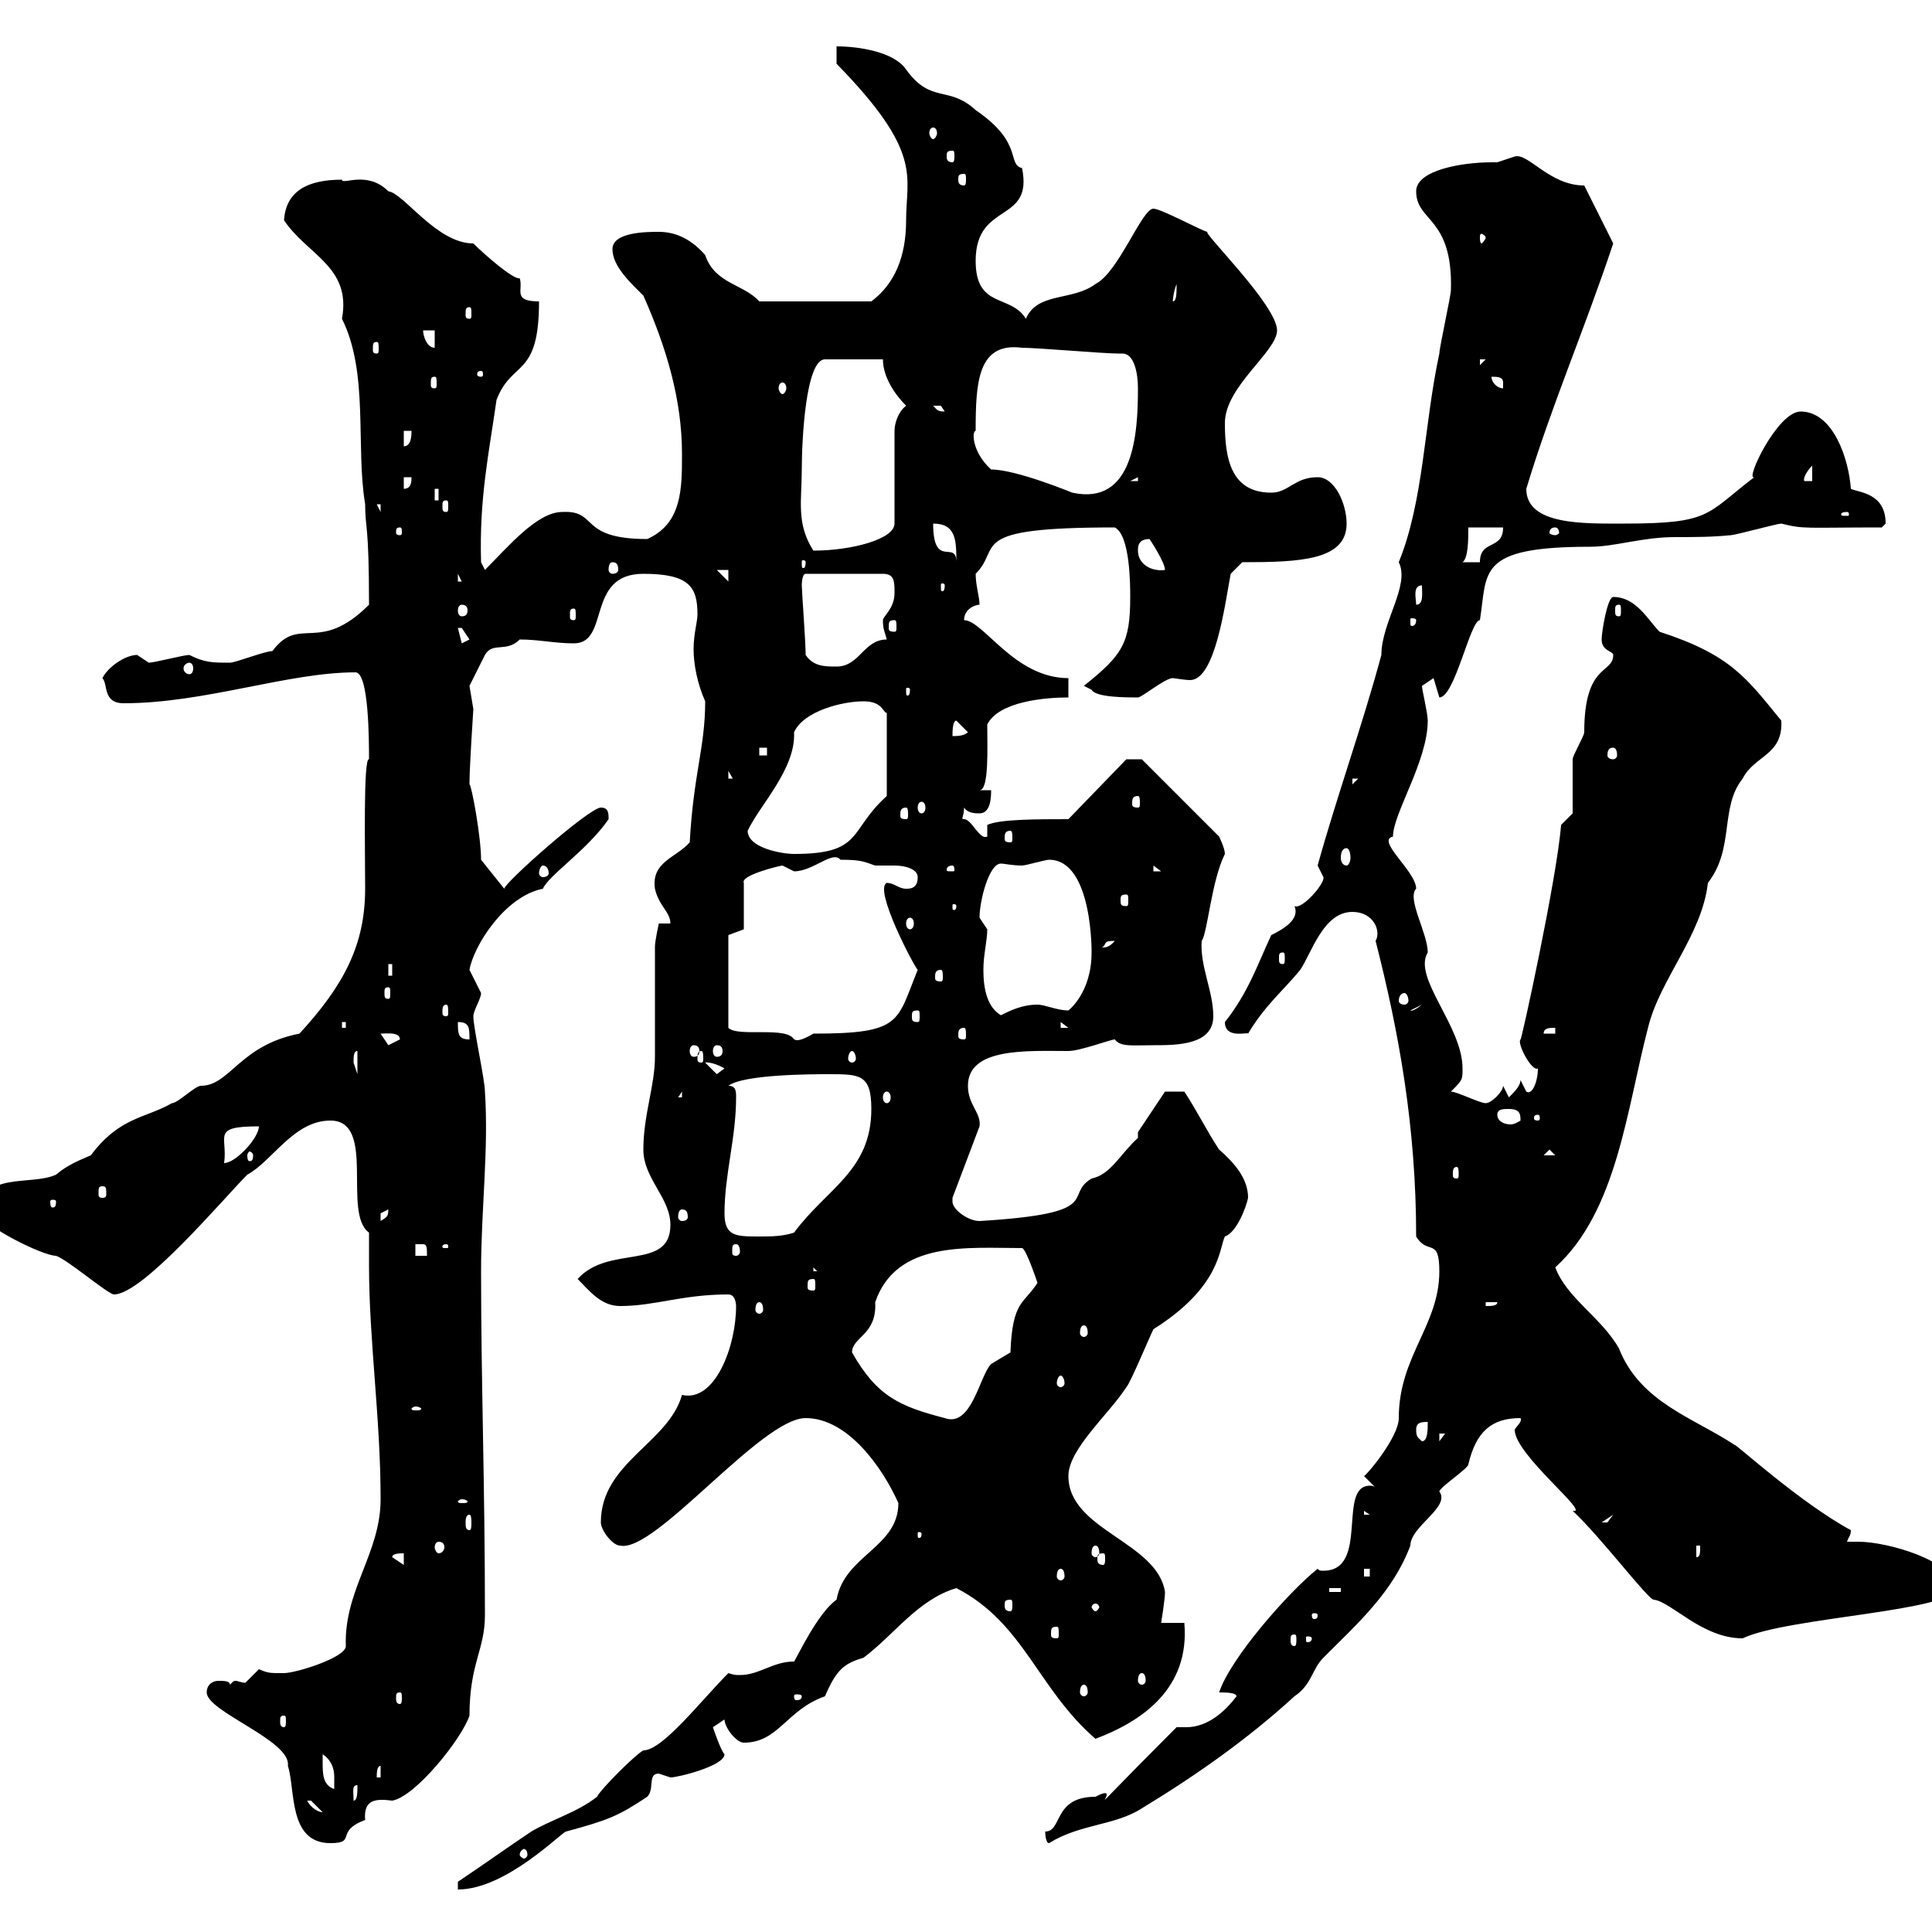 <svg xmlns="http://www.w3.org/2000/svg" xmlns:xlink="http://www.w3.org/1999/xlink" width="300" height="300"><path d="M71.10 292.20L71.10 293.40C78.60 293.40 87.30 284.40 87.90 284.40C94.50 282.60 96 282 100.50 279C101.70 277.80 100.50 275.40 102.30 275.40C102.30 275.40 104.10 276 104.10 276C105.30 276 112.50 274.20 112.50 272.40C111.90 271.80 110.70 268.20 110.70 268.20C110.70 268.20 112.50 267 112.50 267C112.50 268.20 114.30 270.60 115.50 270.60C120.90 270.60 122.10 265.50 128.10 263.40C129.90 259.20 131.10 258.30 134.10 257.40C138.90 253.80 142.50 248.40 148.50 246.60C159 252 161.10 262.20 170.10 270C177.30 267.30 184.80 262.20 183.90 252L180.30 252C180.30 252 180.90 248.40 180.90 247.20C179.70 239.40 165.90 237.60 165.90 229.20C165.90 225 172.20 219.60 174.90 215.40C175.50 214.80 178.50 207.60 179.10 206.40C189.60 199.80 189.30 193.80 190.20 192C192 191.40 193.50 187.50 193.80 186C193.80 183 191.70 180.60 189.30 178.50C187.50 175.80 185.70 172.20 183.90 169.50L180.90 169.50L176.70 175.80C176.70 175.80 176.70 176.70 176.70 176.70C174 179.10 172.50 182.40 169.50 183C165 185.70 171.90 188.40 152.10 189.60C150.30 189.60 147.90 187.80 147.90 186.60C147.90 186 147.90 186 147.90 186L152.10 174.90C152.40 172.80 150.30 171.60 150.30 168.60C150.30 162.60 159.60 163.20 165.90 163.20C167.70 163.20 172.50 161.40 173.10 161.40C174 162.60 175.80 162.30 179.10 162.30C182.70 162.30 188.40 162.30 188.40 157.80C188.40 153.90 186.30 150 186.60 146.10C187.50 144.90 188.10 136.80 190.20 132.60C190.20 131.70 189.30 129.90 189.30 129.90L177.30 117.90L174.90 117.90L165.90 127.20C161.10 127.20 155.10 127.20 153.30 128.10L153.30 129.90C152.10 130.50 150.90 127.20 149.70 127.20C149.10 127.20 149.70 126.90 149.70 125.40C150.30 126.30 151.50 126.30 152.10 126.30C153.90 126.30 153.90 123.60 153.90 122.70L152.10 122.70C153.60 122.70 153.30 116.10 153.30 112.50C155.10 108.90 162.30 108.30 165.90 108.30L165.90 105.30C157.50 105.30 152.70 96.30 149.70 96.30C149.70 94.50 151.50 93.90 152.10 93.90C152.10 92.70 151.50 90.90 151.50 89.10C155.70 84.90 149.70 81.90 173.10 81.90C175.50 83.10 175.50 90.90 175.50 92.70C175.50 99.90 174.30 101.70 168.30 106.50L169.50 107.10C170.10 108.30 174.90 108.30 176.70 108.30C177.30 108.30 180.90 105.30 182.10 105.30C182.40 105.30 183.90 105.60 184.80 105.60C188.70 105.60 190.20 93.90 191.10 89.10L192.90 87.30C201.90 87.30 209.10 87 209.10 81.30C209.10 78.30 207.30 74.10 204.60 74.10C201 74.10 200.10 76.50 197.40 76.50C191.10 76.50 190.20 71.10 190.20 65.70C190.20 60 198.30 54.60 198.30 51.30C198.30 47.40 186.60 36 187.50 36C186.90 36 180.30 32.40 179.10 32.40C177.30 32.40 173.70 42.30 170.10 44.10C166.50 46.80 161.10 45.30 159.30 49.50C156.90 45.60 151.50 48 151.50 40.50C151.50 31.20 160.50 34.80 158.70 26.10C156.30 25.50 159 22.20 151.50 17.10C147.30 13.20 144.60 16.20 140.70 10.80C138.90 8.10 133.50 7.20 129.90 7.20L129.90 9.90C143.40 23.70 140.70 27.30 140.70 34.20C140.70 39.90 138.90 44.10 135.30 46.80L117.90 46.80C115.50 44.10 111 44.10 109.50 39.60C107.40 37.20 105 36 102.30 36C100.50 36 95.10 36 95.10 38.70C95.10 41.40 98.10 44.10 99.90 45.90C103.50 54 105.90 62.10 105.90 70.50C105.90 75.90 105.90 81.30 100.50 83.70C89.70 83.70 93 79.20 87.30 79.50C83.40 79.50 78.90 84.90 75.30 88.50L74.70 87.30C74.40 77.40 75.90 70.50 77.10 62.10C79.50 55.80 83.70 58.80 83.70 46.80C79.50 46.80 81.30 45 80.70 43.20C79.80 43.50 75.30 39.60 73.50 37.80C67.80 37.80 62.70 30 60.30 29.70C57 26.40 53.10 28.80 53.10 27.90C47.70 27.90 44.40 29.70 44.10 34.20C47.70 39.60 54.60 41.40 53.10 49.50C57.30 57.90 55.20 69.30 56.70 78.30C56.70 82.20 57.30 81 57.30 93.90C49.50 101.70 46.50 95.40 42.30 101.10C41.10 101.10 36.60 102.90 35.70 102.90C33 102.90 31.80 102.90 29.40 101.70C28.50 101.70 24 102.90 23.10 102.90C23.10 102.90 21.30 101.70 21.30 101.70C19.50 101.70 16.80 103.50 15.90 105.30C16.80 106.20 15.90 109.20 19.20 109.20C31.80 109.20 44.70 104.40 55.20 104.40C57.30 104.40 57.30 115.20 57.30 117.90C56.40 117.60 56.70 132 56.70 138C56.70 146.70 53.40 153 46.50 160.50C37.20 162.30 35.70 168.60 31.20 168.60C30.30 168.60 27.60 171.30 26.70 171.30C22.50 173.70 18.60 173.40 14.10 179.40C12 180.30 10.50 180.90 8.70 182.40C4.80 184.20-3 181.80-3 188.40C-3 190.20 6.60 195 8.70 195C10.50 195.60 16.80 201 17.70 201C22.20 201 34.80 186 38.40 182.40C42.30 180.30 45.60 174 51.30 174C58.50 174 53.10 188.40 57.30 191.40C57.30 193.20 57.30 194.70 57.30 196.50C57.30 208.20 59.10 220.20 59.10 232.80C59.10 241.20 53.40 246.90 53.70 255.60C53.70 257.40 45.90 259.80 44.10 259.80C41.70 259.80 41.70 259.80 40.20 259.20C39.30 260.10 38.10 261.30 38.10 261.30C37.50 261.30 36.90 261 36.60 261C36.30 261 36.30 261 35.70 261.60C35.70 261 34.80 261 33.90 261C33 261 32.10 261.60 32.10 262.80C32.10 265.80 45.30 270.30 44.70 274.20C45.90 277.80 44.70 286.20 51.30 286.20C55.50 286.20 51.90 284.40 56.70 282.60C56.40 279.30 58.50 279.30 60.90 279.60C64.50 279 71.70 270 72.90 266.40C72.90 258.30 75.30 256.20 75.30 250.80C75.30 230.40 74.70 214.80 74.70 197.40C74.70 187.80 75.90 178.50 75.30 169.50C75.30 167.70 73.50 159.60 73.50 157.80C73.50 156.90 74.70 155.10 74.70 154.20C74.70 154.20 72.90 150.60 72.90 150.60C73.50 147 78.30 139.20 84.30 138C85.20 135.90 91.20 132 94.50 127.20C94.50 126.30 94.50 125.40 93.30 125.40C91.50 125.40 78.30 137.10 78.30 138L74.70 133.50C74.70 129.90 73.20 121.80 72.90 121.80C72.90 118.80 73.50 110.40 73.50 110.10C73.50 110.10 72.90 106.50 72.90 106.50C72.90 106.50 74.70 102.90 75.30 101.70C76.50 99.60 78.60 101.40 80.70 99.30C83.70 99.30 86.10 99.90 89.10 99.90C94.80 99.90 90.90 89.10 99.90 89.10C107.10 89.10 108.30 91.20 108.30 95.40C108.30 96.60 107.70 98.40 107.70 100.80C107.70 103.20 108.30 106.20 109.50 108.90C109.50 116.10 107.70 120 107.10 130.80C105 133.20 101.10 133.80 101.70 138C102.30 140.70 104.10 141.60 104.10 143.40L102.30 143.40C102.30 143.40 101.70 146.10 101.70 147C101.70 148.80 101.70 162.30 101.70 164.10C101.70 168.60 99.90 173.10 99.90 178.50C99.90 183 104.10 186 104.10 190.20C104.10 197.40 94.50 193.20 89.70 198.60C91.50 200.40 93.30 202.80 96.30 202.80C101.70 202.80 105.90 201 113.10 201C114.30 201 114.30 202.80 114.30 202.80C114.30 209.10 111 217.80 105.90 216.60C103.80 224.10 93.30 227.10 93.30 236.40C93.30 237.60 95.10 240 96.30 240C101.70 241.20 118.20 220.20 125.10 220.20C131.70 220.20 137.10 228 139.50 233.40C139.50 240.30 131.10 241.50 129.90 248.40C126.90 250.50 123.60 257.70 123.30 258C120 258 117.90 260.10 114.90 260.10C114.30 260.10 114 260.10 113.10 259.80C108.90 264 102.90 271.80 99.90 271.80C98.70 272.40 93.30 277.80 92.70 279C89.70 281.40 85.50 282.60 82.50 284.40C78.90 286.80 74.70 289.80 71.10 292.20ZM81.90 288C81.90 288.30 81.60 288.60 81.30 288.60C81.30 288.60 80.70 288.30 80.70 288C80.70 287.40 81.30 287.10 81.30 287.10C81.60 287.10 81.90 287.40 81.90 288ZM162.30 284.40C162.30 284.40 162.30 286.20 162.90 286.20C167.70 283.20 173.10 283.50 177.30 280.80C185.70 275.70 193.80 270 201 263.40C203.70 261.60 203.70 259.20 205.50 257.40C210.90 252 216.30 247.20 219 240C219 237 225.30 234 223.50 231.60C223.50 231 228 228 228 227.40C229.20 222.30 231.60 220.20 236.10 220.20C236.40 220.80 235.50 221.40 235.20 222C235.20 225.90 247.20 235.20 244.20 234.60C248.70 238.80 255.90 248.40 256.80 248.40C259.50 248.70 264.30 254.40 270.60 254.40C277.50 251.10 303.60 250.20 303.60 246.60C303.60 242.40 293.10 239.40 288.60 239.40C287.70 239.40 287.10 239.40 286.80 239.40C287.10 238.50 287.40 238.50 287.40 237.60C279.60 233.40 269.40 224.10 269.40 224.40C263.10 220.20 254.70 217.80 251.40 209.40C248.70 204.60 243.30 201.60 241.50 196.80C251.10 188.10 252.60 172.20 255.90 159.60C257.70 152.10 264.30 145.20 265.20 137.10C269.40 131.70 267 125.40 270.60 120.90C272.40 117.30 276.90 117.30 276.60 111.90C271.20 105.30 268.80 101.70 257.70 98.10C255.90 96.30 254.10 92.70 250.50 92.70C249.60 92.70 248.70 98.10 248.70 99.30C248.70 101.10 250.50 101.10 250.50 101.70C250.50 104.70 246 102.90 246 113.70C246 114.30 244.20 117.30 244.20 117.90C244.20 119.10 244.20 125.40 244.20 126.30L242.40 128.10C241.80 136.20 236.10 162.30 236.10 161.40C235.50 162 237.90 166.50 238.80 165.90C238.80 168 237.90 170.10 237 169.50C237 169.50 236.10 167.70 236.10 167.70C236.10 168.60 235.20 169.50 234.30 170.40L233.40 168.60C233.40 169.50 231.60 171.30 230.70 171.30C229.80 171.30 226.20 169.50 225.30 169.50C227.10 167.70 227.10 167.70 227.10 165.90C227.10 159.30 219.30 151.80 221.70 147.90C221.70 144.90 218.40 139.50 219.90 138C219.90 135.30 213.60 130.50 216.30 129.90C216.30 126.30 221.70 118.20 221.70 111.90C221.70 110.70 220.80 107.10 220.80 106.50C220.80 106.50 222.60 105.30 222.60 105.30C222.60 105.30 223.50 108.30 223.50 108.30C225.90 108.30 228.30 96.30 229.80 96.30C231 88.80 229.20 84.90 246.90 84.90C250.80 84.90 255 83.40 260.10 83.40C263.10 83.40 265.80 83.40 268.80 83.10C269.40 83.10 276 81.30 276.60 81.30C280.20 82.20 280.20 81.90 292.20 81.90C292.20 81.90 292.80 81.30 292.80 81.30C292.80 76.50 288.60 76.50 287.40 75.90C287.10 71.40 284.70 63.90 279.60 63.90C276 63.90 270.90 74.70 272.40 74.10C264.90 79.80 265.80 81.30 252.30 81.30C246 81.30 237 81.60 237 75.90C240.90 63 246 51.30 250.50 37.80L246 28.80C240.60 28.80 237.30 23.70 235.20 24.30C235.20 24.30 232.50 25.20 232.50 25.20C232.50 25.20 231.60 25.20 231.60 25.20C227.10 25.20 219.90 26.40 219.90 29.70C219.90 34.50 225.60 33.60 225.30 45C225.30 45.90 223.50 54 223.50 54.90C221.10 66 221.10 77.70 217.20 87.30C219 90.90 214.50 96.60 214.50 101.70C211.50 112.80 207.60 123.60 204.60 134.40C204.60 134.40 205.50 136.20 205.50 136.20C205.80 137.10 202.20 141.30 201 140.70C201.90 142.80 199.20 144.30 197.40 145.20C195.30 149.70 193.80 154.20 190.20 158.70C190.20 161.40 193.80 160.20 193.80 160.50C196.50 156 199.20 153.90 201.90 150.60C203.70 147.90 205.50 141.60 210 141.60C213.30 141.60 214.50 144.60 213.60 146.10C217.20 160.20 219.90 174.90 219.90 192C221.70 195 223.50 192 223.50 197.40C223.50 205.80 217.20 210.60 217.20 220.20C217.20 223.20 212.10 229.20 211.80 229.20L213.60 231C213.30 230.70 213 230.70 212.70 230.70C207.60 230.70 212.70 243.90 205.50 243.90C204.90 243.90 204.90 243.90 204.60 243.60C200.10 247.20 191.10 257.40 189.30 262.80C190.20 262.80 192 262.80 192 263.40C190.20 265.80 187.50 268.20 184.20 268.20C183.30 268.20 183 268.20 182.70 268.20C164.10 286.80 175.80 276 170.10 279C163.50 279 165 284.40 162.30 284.40ZM47.70 279.60C47.70 279.60 47.70 279.60 48.30 279.60C48.30 279.60 50.10 281.40 50.10 281.40C49.50 281.40 48.30 280.80 47.70 279.60ZM55.50 277.20C55.50 278.40 55.50 279.60 54.90 279.60C54.90 278.10 54.60 277.20 55.50 277.20ZM50.10 273.60C50.10 273.60 50.10 272.40 50.10 272.40C51.90 273.60 51.90 275.40 51.90 276C51.90 277.20 51.90 277.80 51.90 277.80C50.10 277.20 50.10 275.40 50.10 273.60ZM59.10 274.20L59.10 276L58.50 276C58.50 275.40 58.50 274.20 59.10 274.20ZM44.10 266.40C44.40 266.40 44.40 266.70 44.40 267.30C44.40 267.60 44.40 268.20 44.10 268.20C43.50 268.20 43.50 267.60 43.50 267.30C43.50 266.70 43.50 266.40 44.10 266.40ZM62.10 262.80C62.40 262.80 62.40 263.10 62.40 263.70C62.40 264 62.40 264.60 62.10 264.60C61.50 264.60 61.50 264 61.50 263.70C61.50 263.10 61.50 262.80 62.10 262.80ZM124.50 263.40C124.50 264 123.90 264 123.60 264C123.60 264 123.30 264 123.30 263.40C123.30 263.10 123.60 263.10 123.60 263.10C123.90 263.10 124.50 263.10 124.50 263.40ZM168.30 261.60C168.60 261.60 168.90 261.90 168.90 262.80C168.90 263.10 168.60 263.40 168.30 263.40C168 263.40 167.70 263.10 167.70 262.80C167.70 261.90 168 261.60 168.30 261.60ZM177.30 259.80C177.60 259.80 177.90 260.10 177.90 261C177.90 261.30 177.60 261.60 177.30 261.60C177 261.60 176.70 261.30 176.70 261C176.70 260.10 177 259.80 177.30 259.80ZM201 253.80C201.30 253.80 201.30 254.10 201.30 254.70C201.30 255 201.30 255.60 201 255.60C200.40 255.60 200.40 255 200.40 254.70C200.40 254.10 200.40 253.80 201 253.80ZM203.70 254.40C203.70 255 203.10 255 203.10 255C202.80 255 202.80 255 202.80 254.40C202.80 254.10 202.80 254.10 203.10 254.10C203.10 254.10 203.70 254.10 203.70 254.40ZM164.10 252.60C164.40 252.60 164.40 252.90 164.40 253.80C164.40 254.10 164.40 254.40 164.10 254.40C163.20 254.40 163.20 254.10 163.20 253.80C163.20 252.90 163.20 252.60 164.10 252.60ZM204.60 250.80C204.60 251.40 204.30 251.40 204 251.40C204 251.40 203.70 251.40 203.70 250.80C203.70 250.50 204 250.50 204 250.50C204.30 250.50 204.60 250.50 204.60 250.80ZM156.90 248.40C157.20 248.40 157.20 248.70 157.20 249.30C157.20 249.60 157.20 250.20 156.90 250.20C156 250.20 156 249.60 156 249.30C156 248.70 156 248.40 156.90 248.40ZM170.10 249C170.40 249 170.70 249.30 170.70 249.60C170.70 249.60 170.40 250.20 170.10 250.20C169.80 250.20 169.50 249.60 169.50 249.60C169.50 249.30 169.80 249 170.10 249ZM206.40 246.60L208.20 246.60L208.20 247.20L206.40 247.20ZM164.70 243.60C165 243.60 165.30 243.90 165.30 244.80C165.30 245.10 165 245.40 164.70 245.40C164.40 245.40 164.10 245.10 164.10 244.80C164.10 243.90 164.40 243.60 164.70 243.60ZM211.80 243.60L212.70 243.60L212.70 244.80L211.80 244.80ZM60.90 241.80C60.90 241.20 62.10 241.20 62.70 241.20L62.70 243ZM171.30 241.20C171.60 241.20 171.60 241.50 171.60 242.10C171.60 242.40 171.60 243 171.30 243C170.40 243 170.40 242.40 170.40 242.10C170.40 241.50 170.40 241.20 171.30 241.20ZM263.40 240L264 240C264 241.20 264 241.80 263.40 241.80ZM170.10 240C170.40 240 170.70 240.30 170.70 241.20C170.70 241.50 170.40 241.80 170.10 241.80C169.80 241.80 169.50 241.50 169.50 241.20C169.50 240.30 169.80 240 170.10 240ZM68.10 239.40C68.70 239.40 69 239.70 69 240.30C69 240.60 68.70 241.20 68.10 241.20C67.80 241.20 67.50 240.60 67.50 240.30C67.50 239.70 67.80 239.40 68.10 239.40ZM143.10 238.20C143.10 238.80 142.80 238.80 142.80 238.80C142.50 238.80 142.50 238.80 142.50 238.20C142.50 237.90 142.50 237.90 142.80 237.90C142.80 237.90 143.10 237.90 143.10 238.20ZM72.90 235.20C73.20 235.20 73.20 236.10 73.20 236.40C73.20 237 73.20 237.60 72.90 237.60C72.30 237.60 72.30 237 72.30 236.40C72.30 236.10 72.30 235.20 72.90 235.20ZM250.50 235.20C250.50 235.20 249.60 236.40 249.60 236.40C248.70 236.40 248.70 236.40 248.70 236.40ZM211.80 234.60L212.70 235.20L211.80 235.20ZM71.70 232.80C72.30 232.80 72.60 233.10 72.60 233.10C72.60 233.40 72.30 233.40 71.70 233.40C71.40 233.40 71.10 233.40 71.10 233.10C71.10 233.10 71.40 232.80 71.70 232.80ZM219.90 222C219.90 220.80 220.80 220.80 221.70 220.80C221.70 222 221.70 223.80 220.80 223.80C220.20 223.20 219.90 223.20 219.90 222ZM223.50 222.60L224.40 222.60L223.50 223.80ZM132.30 210C132.30 207.60 136.20 207.30 135.90 202.20C139.20 192.60 150.30 193.80 158.70 193.80C159.30 193.80 161.10 199.20 161.10 199.20C159 202.50 157.20 201.90 156.90 210C156.90 210 153.90 211.80 153.90 211.80C152.10 213.60 150.90 221.70 146.70 220.20C139.80 218.40 136.20 216.90 132.30 210ZM64.50 218.40C65.10 218.40 65.40 218.70 65.40 218.70C65.40 219 65.10 219 64.50 219C64.20 219 63.90 219 63.90 218.70C63.90 218.70 64.20 218.40 64.50 218.40ZM164.70 213.60C165 213.60 165.30 214.20 165.30 214.80C165.30 215.10 165 215.40 164.70 215.40C164.40 215.40 164.10 215.10 164.10 214.80C164.10 214.20 164.40 213.60 164.70 213.60ZM168.30 205.80C168.60 205.80 168.90 206.10 168.90 207C168.90 207.30 168.60 207.60 168.30 207.60C168 207.60 167.70 207.30 167.70 207C167.70 206.10 168 205.80 168.30 205.80ZM117.90 202.20C118.20 202.20 118.50 202.50 118.50 203.40C118.50 203.70 118.20 204 117.90 204C117.60 204 117.30 203.70 117.30 203.40C117.30 202.50 117.60 202.20 117.90 202.20ZM230.70 202.20L232.50 202.20C232.50 202.80 231.60 202.80 230.70 202.80ZM126.30 198.60C126.60 198.60 126.60 198.90 126.60 199.80C126.60 200.10 126.60 200.40 126.30 200.40C125.40 200.40 125.40 200.10 125.40 199.80C125.40 198.90 125.40 198.60 126.30 198.60ZM126.30 196.80L126.90 197.40L126.30 197.40ZM64.50 193.20C64.50 193.20 64.50 193.20 65.70 193.20C66.30 193.20 66.30 193.80 66.30 195L64.50 195ZM69.30 193.20C69.60 193.20 69.60 193.50 69.60 193.50C69.60 193.80 69.60 193.80 69.30 193.80C68.70 193.80 68.70 193.80 68.70 193.50C68.70 193.50 68.70 193.20 69.30 193.20ZM114.30 193.20C114.60 193.20 114.90 193.50 114.90 194.40C114.90 194.70 114.60 195 114.30 195C113.70 195 113.70 194.70 113.70 194.40C113.70 193.50 113.70 193.20 114.30 193.20ZM112.50 188.40C112.50 182.40 114.30 176.70 114.30 170.40C114.30 169.50 114.30 168.60 113.10 168.60C115.50 166.80 126.30 166.80 128.70 166.80C133.50 166.80 135.30 166.80 135.30 172.20C135.30 181.80 128.40 184.50 123.30 191.40C121.50 192 119.70 192 117.90 192C114.30 192 112.50 192 112.50 188.40ZM60.30 187.80C60.30 189 60 189 59.10 189.60C59.10 189.60 59.10 189.60 59.10 188.40C59.10 188.40 60.30 187.80 60.30 187.80ZM105.90 187.80C106.50 187.80 106.80 188.10 106.80 189C106.80 189.30 106.50 189.60 105.90 189.60C105.60 189.60 105.30 189.30 105.30 189C105.30 188.10 105.60 187.80 105.90 187.80ZM8.70 186.60C8.70 187.50 8.40 187.50 8.10 187.50C8.10 187.50 7.80 187.50 7.80 186.60C7.80 186.30 8.10 186.30 8.10 186.30C8.40 186.30 8.70 186.30 8.70 186.60ZM15.90 184.20C16.50 184.20 16.50 184.50 16.50 185.40C16.50 185.70 16.50 186 15.90 186C15.30 186 15.30 185.70 15.30 185.40C15.30 184.50 15.30 184.20 15.90 184.20ZM226.20 181.20C226.50 181.20 226.50 181.80 226.50 182.40C226.50 182.70 226.50 183 226.20 183C225.60 183 225.60 182.70 225.60 182.40C225.60 181.80 225.60 181.20 226.20 181.20ZM40.20 174.90C40.20 176.70 36.60 180.60 34.80 180.60C35.40 176.40 32.70 174.90 40.20 174.90ZM39.30 179.40C39.30 180.30 39 180.30 38.70 180.30C38.70 180.30 38.40 180.30 38.40 179.40C38.40 179.10 38.70 178.80 38.70 178.80C39 178.80 39.30 179.10 39.30 179.40ZM240.60 178.50L241.50 179.40L239.70 179.40ZM232.50 173.10C232.50 172.20 233.40 172.20 234.30 172.20C236.10 172.20 236.10 173.10 236.10 174C236.10 174 235.20 174.60 234.60 174.60C233.40 174.60 232.50 174 232.50 173.10ZM238.80 173.10C239.10 173.10 239.10 173.40 239.10 173.70C239.10 173.70 239.10 174 238.80 174C238.20 174 238.20 173.70 238.20 173.70C238.20 173.40 238.20 173.10 238.80 173.10ZM105.90 169.50L105.90 170.40L105.30 170.40ZM137.70 169.50C138 169.50 138.30 169.80 138.30 170.40C138.30 171 138 171.30 137.70 171.30C137.40 171.30 137.10 171 137.10 170.40C137.10 169.80 137.40 169.50 137.70 169.50ZM109.50 165C109.20 165 110.40 164.70 112.50 165.90L111.30 166.80ZM55.50 163.20L55.50 166.80L54.90 165C54.90 164.10 54.90 163.20 55.50 163.20ZM108.90 163.20C109.20 163.20 109.20 163.80 109.20 164.40C109.20 164.70 109.20 165 108.90 165C108.30 165 108.30 164.70 108.30 164.40C108.30 163.80 108.30 163.20 108.90 163.20ZM132.30 163.20C132.60 163.20 132.90 163.80 132.90 164.40C132.90 164.70 132.60 165 132.30 165C132 165 131.70 164.70 131.70 164.40C131.70 163.80 132 163.20 132.30 163.20ZM107.70 162.30C108.30 162.30 108.60 162.60 108.60 163.20C108.60 163.80 108.30 164.10 107.70 164.10C107.40 164.10 107.10 163.80 107.10 163.20C107.10 162.60 107.40 162.30 107.70 162.30ZM111.30 162.30C111.90 162.30 112.20 162.60 112.20 163.20C112.20 163.80 111.90 164.10 111.30 164.10C111 164.10 110.70 163.80 110.70 163.20C110.70 162.60 111 162.30 111.30 162.30ZM59.10 160.50C60 160.50 62.10 160.20 62.10 161.40L60.30 162.30ZM71.10 158.70C72.90 158.70 72.90 159.60 72.90 161.40C71.10 161.40 71.10 160.50 71.10 158.70ZM113.10 145.20L115.50 144.30L115.50 137.10C114.90 135.90 121.20 134.40 121.50 134.40C121.50 134.40 123.30 135.30 123.30 135.30C126.30 135.30 129.30 132 130.50 133.50C133.80 133.50 134.10 133.80 135.90 134.40C136.20 134.40 137.70 134.40 138.90 134.40C140.70 134.40 142.50 135 142.50 136.20C142.50 138 141.30 138 140.70 138C139.50 138 138.90 137.10 137.70 137.10C135.60 138 141.90 150 142.50 150.60C139.20 158.70 140.10 160.50 126.30 160.50C123.30 162.30 123.30 161.10 123.30 161.40C122.10 159.30 114.60 161.10 113.10 159.60ZM149.70 159.60C150 159.60 150 160.20 150 160.80C150 161.10 150 161.40 149.70 161.40C148.80 161.40 148.80 161.10 148.80 160.80C148.80 160.20 148.80 159.60 149.70 159.60ZM241.50 159.60L241.50 160.50L239.70 160.50C239.70 159.60 240.60 159.60 241.50 159.60ZM53.10 158.70L53.70 158.70L53.70 159.60L53.10 159.60ZM164.70 158.70L165.90 159.60L164.70 159.60ZM142.50 156.90C142.80 156.90 142.80 157.20 142.80 157.80C142.80 158.40 142.80 158.70 142.50 158.70C141.60 158.70 141.60 158.40 141.60 157.80C141.60 157.20 141.60 156.90 142.50 156.90ZM152.10 142.50C152.10 139.80 153.60 134.10 155.40 134.10C156 134.10 157.20 134.40 158.70 134.40C159.30 134.40 162.30 133.50 162.90 133.50C169.80 133.50 169.50 148.50 169.50 147.90C169.50 154.20 165.90 156.90 165.90 156.90C164.10 156.90 162.30 156 161.10 156C158.70 156 156.90 156.90 155.10 157.80L155.70 157.80C153.30 156.60 152.70 153.60 152.70 150.60C152.70 148.20 153.30 146.10 153.30 144.30C153.30 144.30 152.10 142.50 152.10 142.50ZM69.30 156C69.60 156 69.60 156.60 69.60 157.20C69.60 157.50 69.60 157.80 69.30 157.80C68.70 157.80 68.70 157.50 68.70 157.20C68.70 156.60 68.70 156 69.30 156ZM220.80 156C219.30 157.20 219 156.90 219 156.90ZM218.10 154.20C218.40 154.20 218.70 154.80 218.70 155.40C218.70 155.70 218.40 156 218.10 156C217.50 156 217.20 155.70 217.20 155.40C217.20 154.80 217.50 154.20 218.10 154.20ZM60.30 153.30C60.60 153.30 60.60 153.60 60.60 154.20C60.60 154.80 60.60 155.10 60.30 155.10C59.70 155.10 59.70 154.80 59.70 154.20C59.70 153.60 59.70 153.30 60.30 153.30ZM60.30 149.70L60.90 149.70L60.90 151.50L60.30 151.50ZM146.10 150.60C146.40 150.60 146.40 151.20 146.40 151.80C146.40 152.10 146.40 152.40 146.10 152.40C145.20 152.40 145.20 152.10 145.20 151.80C145.20 151.20 145.20 150.60 146.10 150.60ZM199.20 147.90C199.50 147.90 199.50 148.20 199.50 148.80C199.50 149.40 199.50 149.70 199.20 149.70C198.60 149.70 198.60 149.40 198.60 148.80C198.60 148.20 198.60 147.90 199.20 147.90ZM173.10 146.10C171.90 147.60 170.70 147 171.30 147C171.90 146.40 171.30 146.10 173.10 146.10ZM141.30 142.50C141.60 142.50 141.90 142.80 141.90 143.40C141.90 144 141.60 144.30 141.30 144.30C141 144.30 140.70 144 140.70 143.40C140.70 142.80 141 142.50 141.30 142.50ZM148.50 140.70C148.50 141.30 148.20 141.30 148.20 141.30C147.90 141.30 147.90 141.30 147.90 140.70C147.90 140.40 147.90 140.40 148.20 140.40C148.20 140.40 148.50 140.40 148.50 140.70ZM174.90 138.90C175.20 138.90 175.20 139.20 175.20 139.80C175.20 140.40 175.20 140.70 174.90 140.70C174 140.70 174 140.40 174 139.80C174 139.20 174 138.90 174.90 138.90ZM84.30 134.40C84.90 134.40 85.20 135 85.20 135.60C85.20 135.90 84.90 136.20 84.30 136.20C84 136.20 83.70 135.90 83.70 135.60C83.70 135 84 134.40 84.30 134.40ZM147.90 134.40C148.20 134.40 148.20 135 148.20 135C148.20 135.30 148.20 135.30 147.90 135.30C147 135.30 147 135.30 147 135C147 135 147 134.40 147.90 134.40ZM179.10 134.40L180.30 135.30L179.10 135.30ZM209.10 131.70C209.40 131.70 209.70 132.30 209.70 133.20C209.70 133.80 209.40 134.40 209.10 134.40C208.50 134.40 208.20 133.80 208.20 133.20C208.20 132.30 208.50 131.70 209.10 131.70ZM116.10 129C117.90 125.10 123.60 119.40 123.30 113.70C124.80 110.40 130.80 108.90 134.10 108.90C137.10 108.90 137.10 110.70 137.70 110.70L137.70 123.60C131.70 129 134.10 132.60 123.30 132.60C121.50 132.60 116.10 131.70 116.10 129ZM156.90 129C157.20 129 157.20 129.60 157.20 130.20C157.20 130.50 157.20 130.80 156.90 130.80C156 130.80 156 130.50 156 130.20C156 129.60 156 129 156.90 129ZM140.70 125.40C141 125.40 141 126 141 126.60C141 126.90 141 127.20 140.70 127.20C139.80 127.20 139.80 126.90 139.80 126.60C139.80 126 139.80 125.40 140.70 125.40ZM143.10 124.50C143.40 124.50 143.70 124.80 143.70 125.40C143.70 126 143.40 126.30 143.10 126.30C142.80 126.30 142.50 126 142.50 125.40C142.50 124.80 142.80 124.50 143.10 124.50ZM176.70 123.60C177 123.60 177 124.20 177 124.80C177 125.10 177 125.40 176.70 125.40C175.80 125.40 175.80 125.10 175.80 124.80C175.80 124.20 175.80 123.60 176.70 123.60ZM210 120.90L210.90 120.90L210 121.80ZM113.10 119.70L114.30 121.80L114.30 120.90L113.10 120.90ZM117.90 116.10L119.10 116.10L119.10 117.30L117.90 117.30ZM250.50 116.10C250.80 116.10 251.10 116.40 251.10 117.30C251.10 117.60 250.80 117.90 250.50 117.90C249.90 117.90 249.60 117.60 249.60 117.30C249.60 116.40 249.90 116.10 250.50 116.10ZM148.50 111.90L150.30 113.70C149.70 114.30 148.50 114.30 147.90 114.30C147.90 113.70 147.90 111.90 148.50 111.90ZM141.30 107.10C141.30 108 141 108 141 108C140.70 108 140.70 108 140.70 107.10C140.70 106.80 140.70 106.80 141 106.80C141 106.80 141.30 106.80 141.30 107.10ZM29.40 102.90C29.70 102.90 30 103.20 30 103.80C30 104.40 29.70 104.70 29.40 104.70C29.10 104.70 28.50 104.40 28.50 103.80C28.50 103.20 29.10 102.90 29.40 102.90ZM125.10 101.70C125.10 99.60 124.50 91.80 124.50 90.90C124.50 90.90 124.50 89.10 125.10 89.10L137.10 89.10C138.90 89.10 138.90 90.30 138.90 92.10C138.90 94.50 137.10 95.70 137.10 96.30C137.10 97.80 137.40 98.10 137.70 99.30C134.10 99.30 133.50 103.50 129.90 103.50C128.10 103.50 126.30 103.50 125.10 101.70ZM71.10 97.50C71.10 97.50 71.10 97.50 71.70 97.50C71.70 97.50 72.90 99.30 72.90 99.30C72.90 99.30 71.70 99.90 71.70 99.90ZM138.90 96.30C139.20 96.30 139.20 96.60 139.20 97.50C139.20 97.80 139.20 98.10 138.90 98.10C138 98.10 138 97.80 138 97.50C138 96.60 138 96.30 138.90 96.30ZM219.90 96.30C219.90 97.20 219.30 97.20 219.30 97.20C219 97.20 219 97.20 219 96.30C219 96 219 96 219.30 96C219.30 96 219.90 96 219.90 96.30ZM89.10 94.50C89.40 94.50 89.40 94.80 89.40 95.70C89.40 96 89.40 96.30 89.10 96.30C88.50 96.30 88.50 96 88.50 95.70C88.50 94.80 88.50 94.50 89.10 94.50ZM71.70 93.90C72.30 93.90 72.60 94.20 72.60 94.80C72.60 95.40 72.30 95.70 71.70 95.70C71.40 95.70 71.10 95.40 71.10 94.80C71.10 94.20 71.40 93.90 71.70 93.90ZM251.40 93.90C251.70 93.90 251.70 94.20 251.70 94.80C251.70 95.40 251.70 95.70 251.40 95.70C250.80 95.70 250.80 95.40 250.80 94.80C250.80 94.20 250.80 93.90 251.40 93.90ZM220.80 90.90C220.80 92.10 221.10 93.90 219.90 93.90C219.90 93 219.30 90.90 220.80 90.90ZM146.70 90.90C146.70 91.80 146.40 91.80 146.40 91.80C146.10 91.80 146.10 91.80 146.10 90.90C146.10 90.60 146.10 90.60 146.40 90.60C146.40 90.60 146.70 90.60 146.70 90.90ZM71.10 89.10L71.70 90.30L71.10 90.30ZM111.30 88.50L113.10 88.50L113.10 90.30ZM95.10 87.30C95.70 87.30 96 87.60 96 88.50C96 88.80 95.70 89.10 95.10 89.10C94.80 89.10 94.50 88.80 94.50 88.50C94.50 87.60 94.80 87.30 95.10 87.30ZM176.70 85.50C176.70 84.90 176.70 83.70 178.50 83.70C178.50 83.70 180.90 87.30 180.90 88.50C178.80 88.80 176.70 87.60 176.70 85.50ZM125.10 87.30C125.10 88.20 124.80 88.20 124.80 88.20C124.50 88.20 124.50 88.20 124.50 87.30C124.50 87 124.50 87 124.80 87C124.80 87 125.10 87 125.10 87.30ZM144.90 81.30C148.50 81.30 148.50 84 148.50 87.30C148.50 83.70 144.90 88.50 144.90 81.30ZM228 81.90L233.40 81.90C233.40 85.50 229.80 83.70 229.80 87.30L227.10 87.30C228 86.70 228 83.70 228 81.90ZM124.50 72.90C124.50 68.40 125.10 55.80 128.10 55.80L137.10 55.80C137.10 58.50 138.90 61.20 140.70 63C139.50 63.90 138.90 65.70 138.90 66.90L138.90 81.30C138.90 83.70 132.30 85.50 126.30 85.50C123.60 81.30 124.50 77.70 124.50 72.90ZM62.10 81.90C62.40 81.90 62.40 82.20 62.40 82.80C62.40 82.80 62.40 83.10 62.10 83.10C61.50 83.10 61.50 82.80 61.50 82.80C61.50 82.20 61.50 81.90 62.10 81.90ZM241.50 81.90C241.80 81.90 242.10 82.20 242.10 82.80C242.10 82.80 241.80 83.10 241.50 83.10C240.90 83.10 240.60 82.80 240.60 82.80C240.60 82.20 240.90 81.90 241.50 81.90ZM286.80 79.50C287.10 79.50 287.10 79.80 287.10 79.80C287.10 80.10 287.10 80.10 286.80 80.10C285.90 80.10 285.90 80.10 285.90 79.80C285.90 79.80 285.90 79.50 286.80 79.50ZM58.50 78.30L59.10 78.30L59.10 79.50ZM69.30 77.70C69.60 77.70 69.60 78 69.60 78.60C69.60 79.20 69.60 79.50 69.30 79.50C68.70 79.50 68.70 79.20 68.70 78.60C68.70 78 68.70 77.70 69.30 77.70ZM67.50 75.90L68.10 75.90L68.10 77.70L67.50 77.70ZM153.90 72.90C150.90 70.20 150.90 66.90 151.50 66.90C151.50 59.40 151.80 53.10 158.70 54C161.10 54 171.30 54.90 173.70 54.90C174 54.90 174 54.90 174.30 54.90C176.10 54.90 176.70 57.90 176.70 60.30C176.70 67.20 176.10 78.60 166.50 76.50C166.50 76.50 157.80 72.90 153.90 72.90ZM62.70 74.10L63.90 74.10C63.90 74.70 63.90 75.90 62.70 75.90ZM176.70 74.10L176.70 74.70L175.50 74.70ZM281.40 72.30L281.40 74.70L280.20 74.70C279.90 74.40 280.50 73.20 281.40 72.30ZM62.70 66.90L63.90 66.90C63.90 67.50 63.90 69.30 62.70 69.30ZM144.90 63C144.90 63 144.90 63 146.10 63C146.10 63 146.70 63.90 146.70 63.90C145.50 63.90 145.50 63.60 144.90 63ZM121.50 59.40C121.80 59.40 122.10 59.70 122.10 60.30C122.10 60.60 121.80 61.20 121.50 61.20C121.20 61.20 120.90 60.60 120.90 60.30C120.90 59.70 121.20 59.40 121.50 59.40ZM231.60 58.50C232.50 58.50 233.40 58.50 233.40 59.40C233.40 60.30 233.40 60.30 233.40 60.30C232.50 60.30 231.60 59.40 231.60 58.50ZM67.50 58.50C67.80 58.50 67.80 58.80 67.80 59.70C67.80 60 67.80 60.30 67.50 60.30C66.90 60.30 66.90 60 66.90 59.70C66.90 58.80 66.90 58.50 67.50 58.50ZM74.70 57.60C75 57.60 75 57.90 75 58.20C75 58.20 75 58.50 74.70 58.50C74.10 58.50 74.10 58.20 74.10 58.20C74.10 57.90 74.10 57.60 74.70 57.60ZM229.80 55.80L230.70 55.80L229.80 56.70ZM58.50 53.10C58.80 53.10 58.80 53.40 58.80 54.30C58.80 54.60 58.80 54.90 58.50 54.90C57.90 54.90 57.90 54.60 57.90 54.30C57.90 53.40 57.90 53.10 58.50 53.10ZM65.70 51.30L67.50 51.30L67.50 54C66.30 54 65.70 52.20 65.70 51.30ZM72.90 47.70C73.20 47.70 73.20 48 73.20 48.90C73.20 49.20 73.20 49.50 72.90 49.50C72.30 49.50 72.30 49.20 72.30 48.90C72.30 48 72.30 47.70 72.90 47.70ZM182.70 44.10C182.70 45.60 182.70 46.80 182.10 46.80C182.10 47.10 182.10 45.60 182.70 44.10ZM230.70 36.90C230.70 37.20 230.10 37.80 230.10 37.80C229.80 37.80 229.80 37.20 229.80 36.90C229.80 36.60 229.80 36.30 230.10 36.30C230.10 36.30 230.70 36.60 230.70 36.90ZM149.70 27C150 27 150 27.30 150 27.90C150 28.20 150 28.80 149.70 28.80C148.80 28.80 148.80 28.20 148.80 27.90C148.80 27.30 148.80 27 149.70 27ZM147.90 23.40C148.20 23.40 148.20 23.70 148.20 24.30C148.20 24.60 148.20 25.20 147.90 25.20C147 25.20 147 24.60 147 24.30C147 23.70 147 23.40 147.90 23.40ZM144.90 19.80C145.20 19.80 145.50 20.10 145.50 20.70C145.50 21 145.20 21.60 144.90 21.60C144.60 21.60 144.30 21 144.30 20.70C144.30 20.10 144.60 19.80 144.90 19.80Z"/></svg>
